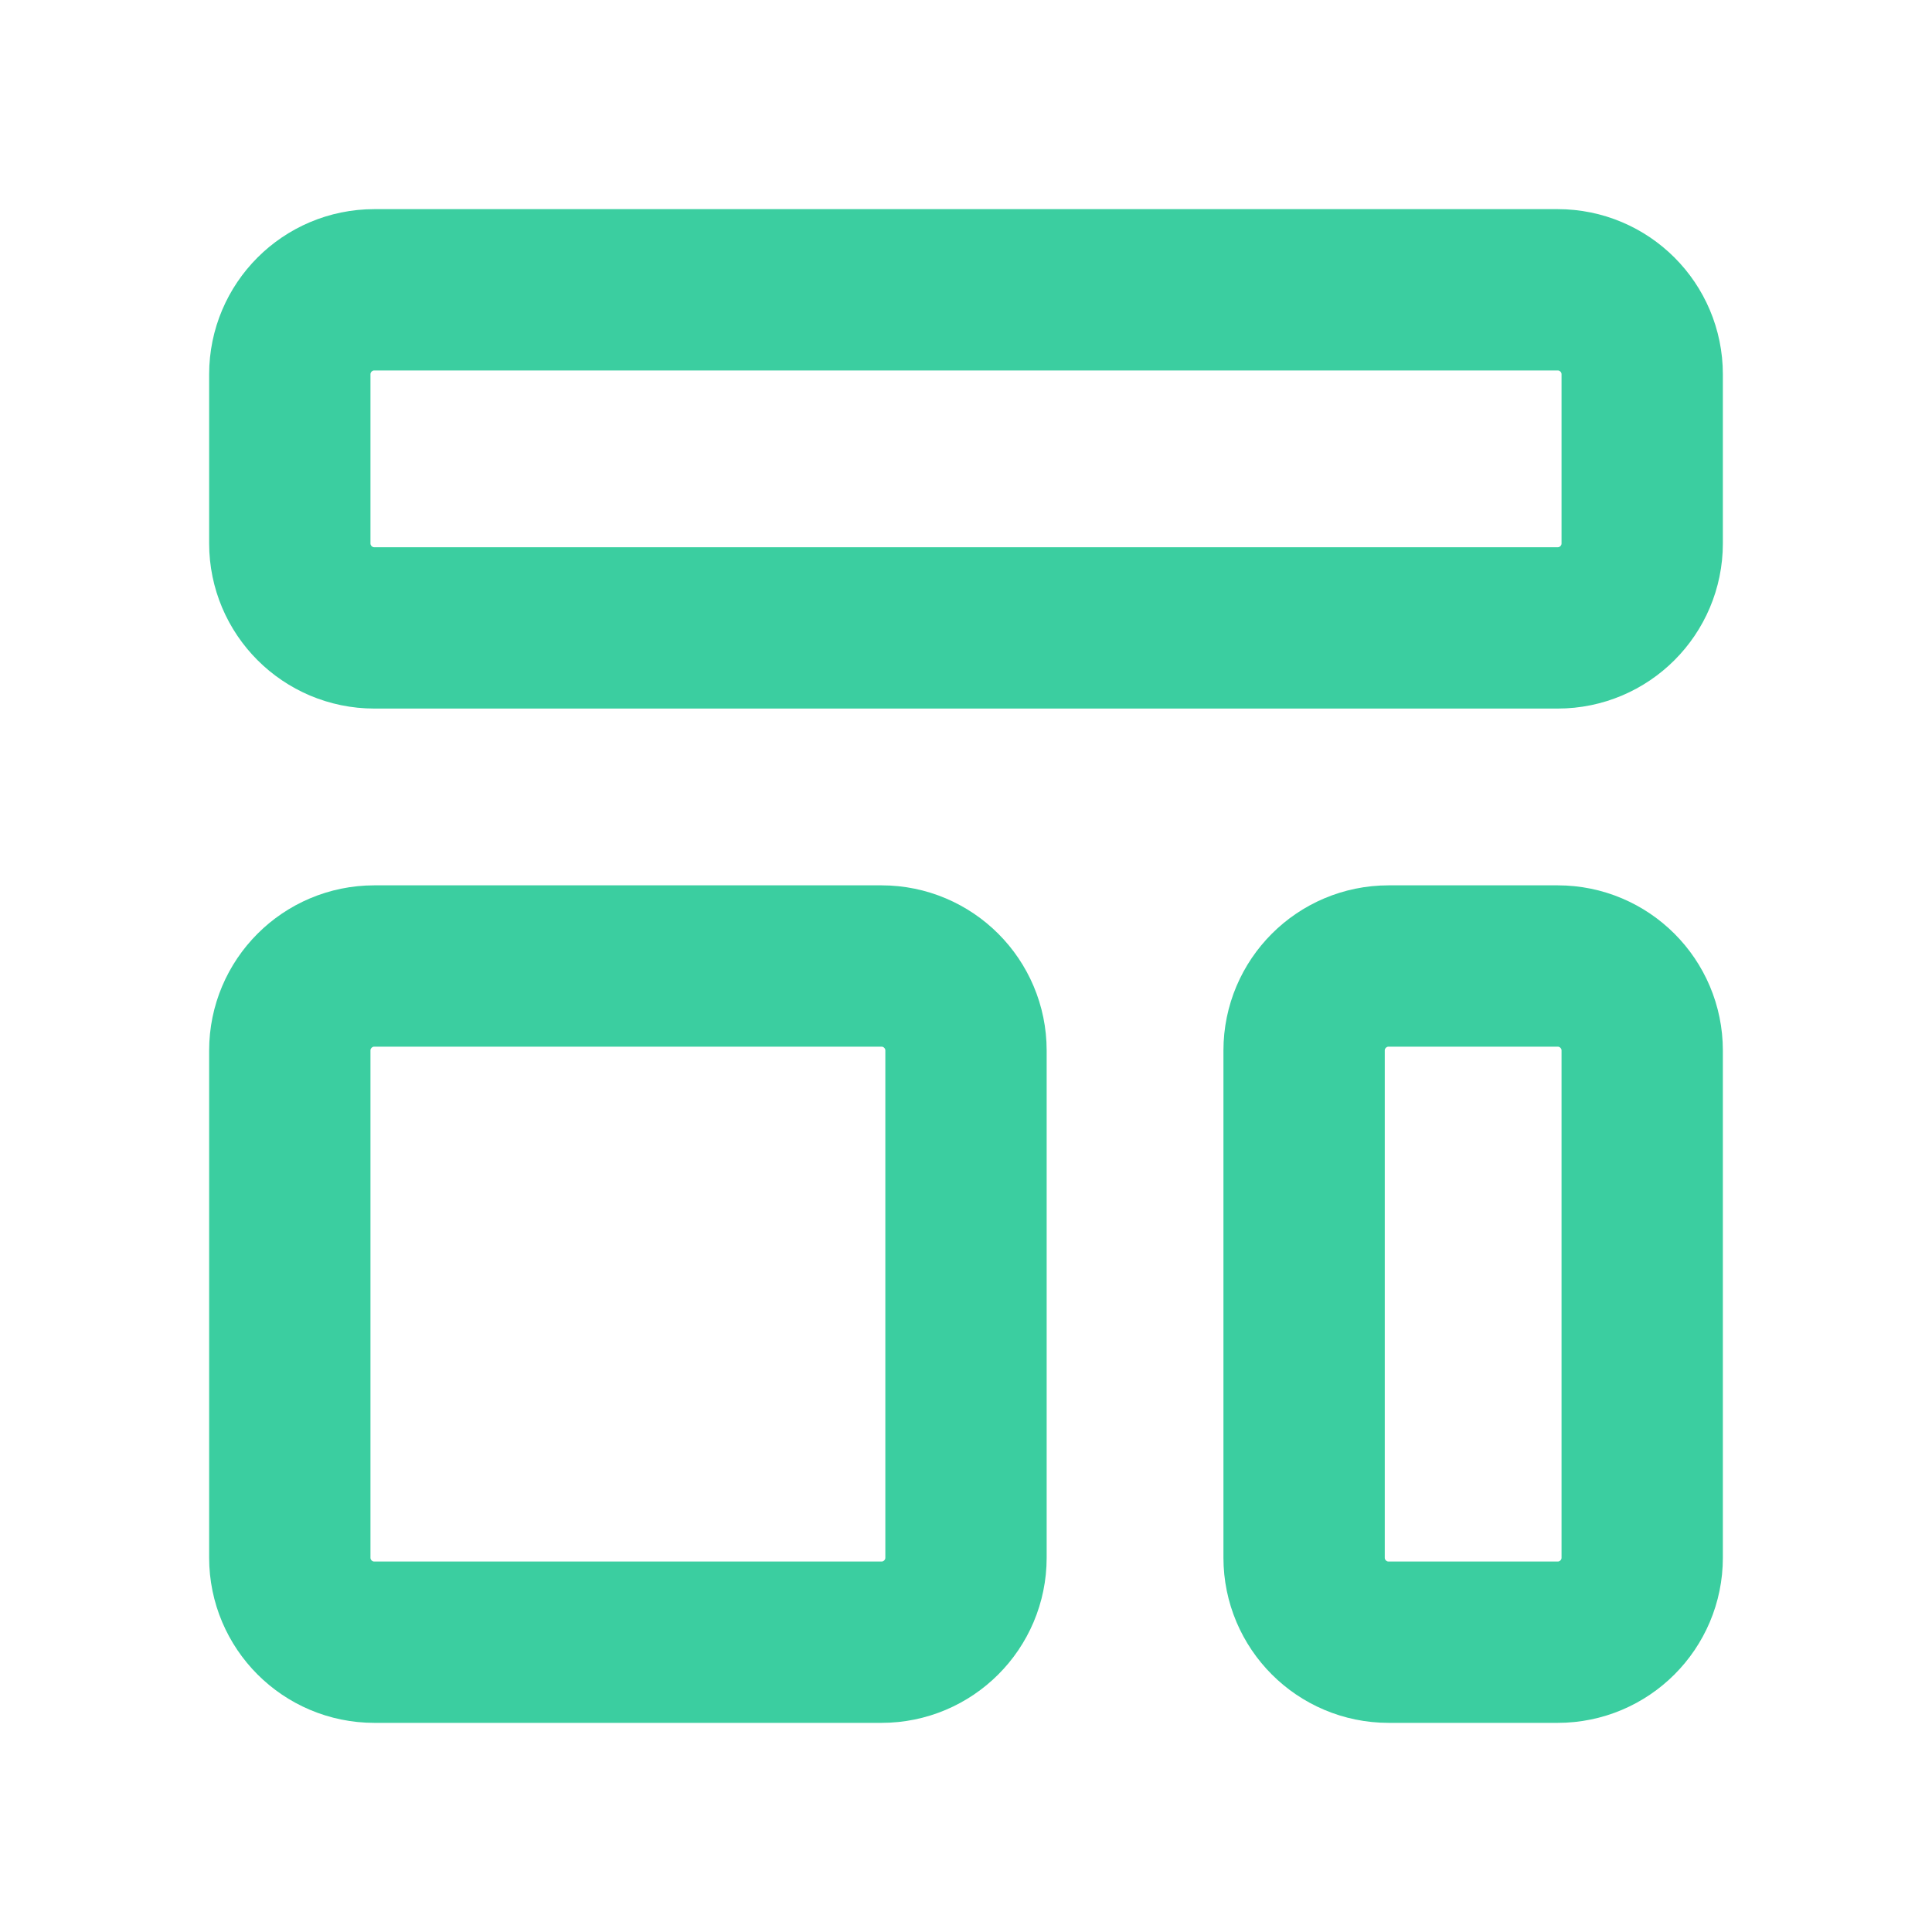 <svg width="20" height="20" viewBox="0 0 20 20" fill="none" xmlns="http://www.w3.org/2000/svg">
<path d="M3 3.875C3 3.392 3.392 3 3.875 3H16.125C16.608 3 17 3.392 17 3.875V5.625C17 6.108 16.608 6.5 16.125 6.5H3.875C3.392 6.5 3 6.108 3 5.625V3.875Z" stroke="#3BCEA0" stroke-width="1.67" stroke-linecap="round" stroke-linejoin="round"/>
<path d="M3 10.875C3 10.392 3.392 10 3.875 10H9.125C9.608 10 10 10.392 10 10.875V16.125C10 16.608 9.608 17 9.125 17H3.875C3.392 17 3 16.608 3 16.125V10.875Z" stroke="#3BCEA0" stroke-width="1.67" stroke-linecap="round" stroke-linejoin="round"/>
<path d="M13.5 10.875C13.5 10.392 13.892 10 14.375 10H16.125C16.608 10 17 10.392 17 10.875V16.125C17 16.608 16.608 17 16.125 17H14.375C13.892 17 13.5 16.608 13.5 16.125V10.875Z" stroke="#3BCEA0" stroke-width="1.67" stroke-linecap="round" stroke-linejoin="round"/>
</svg>
